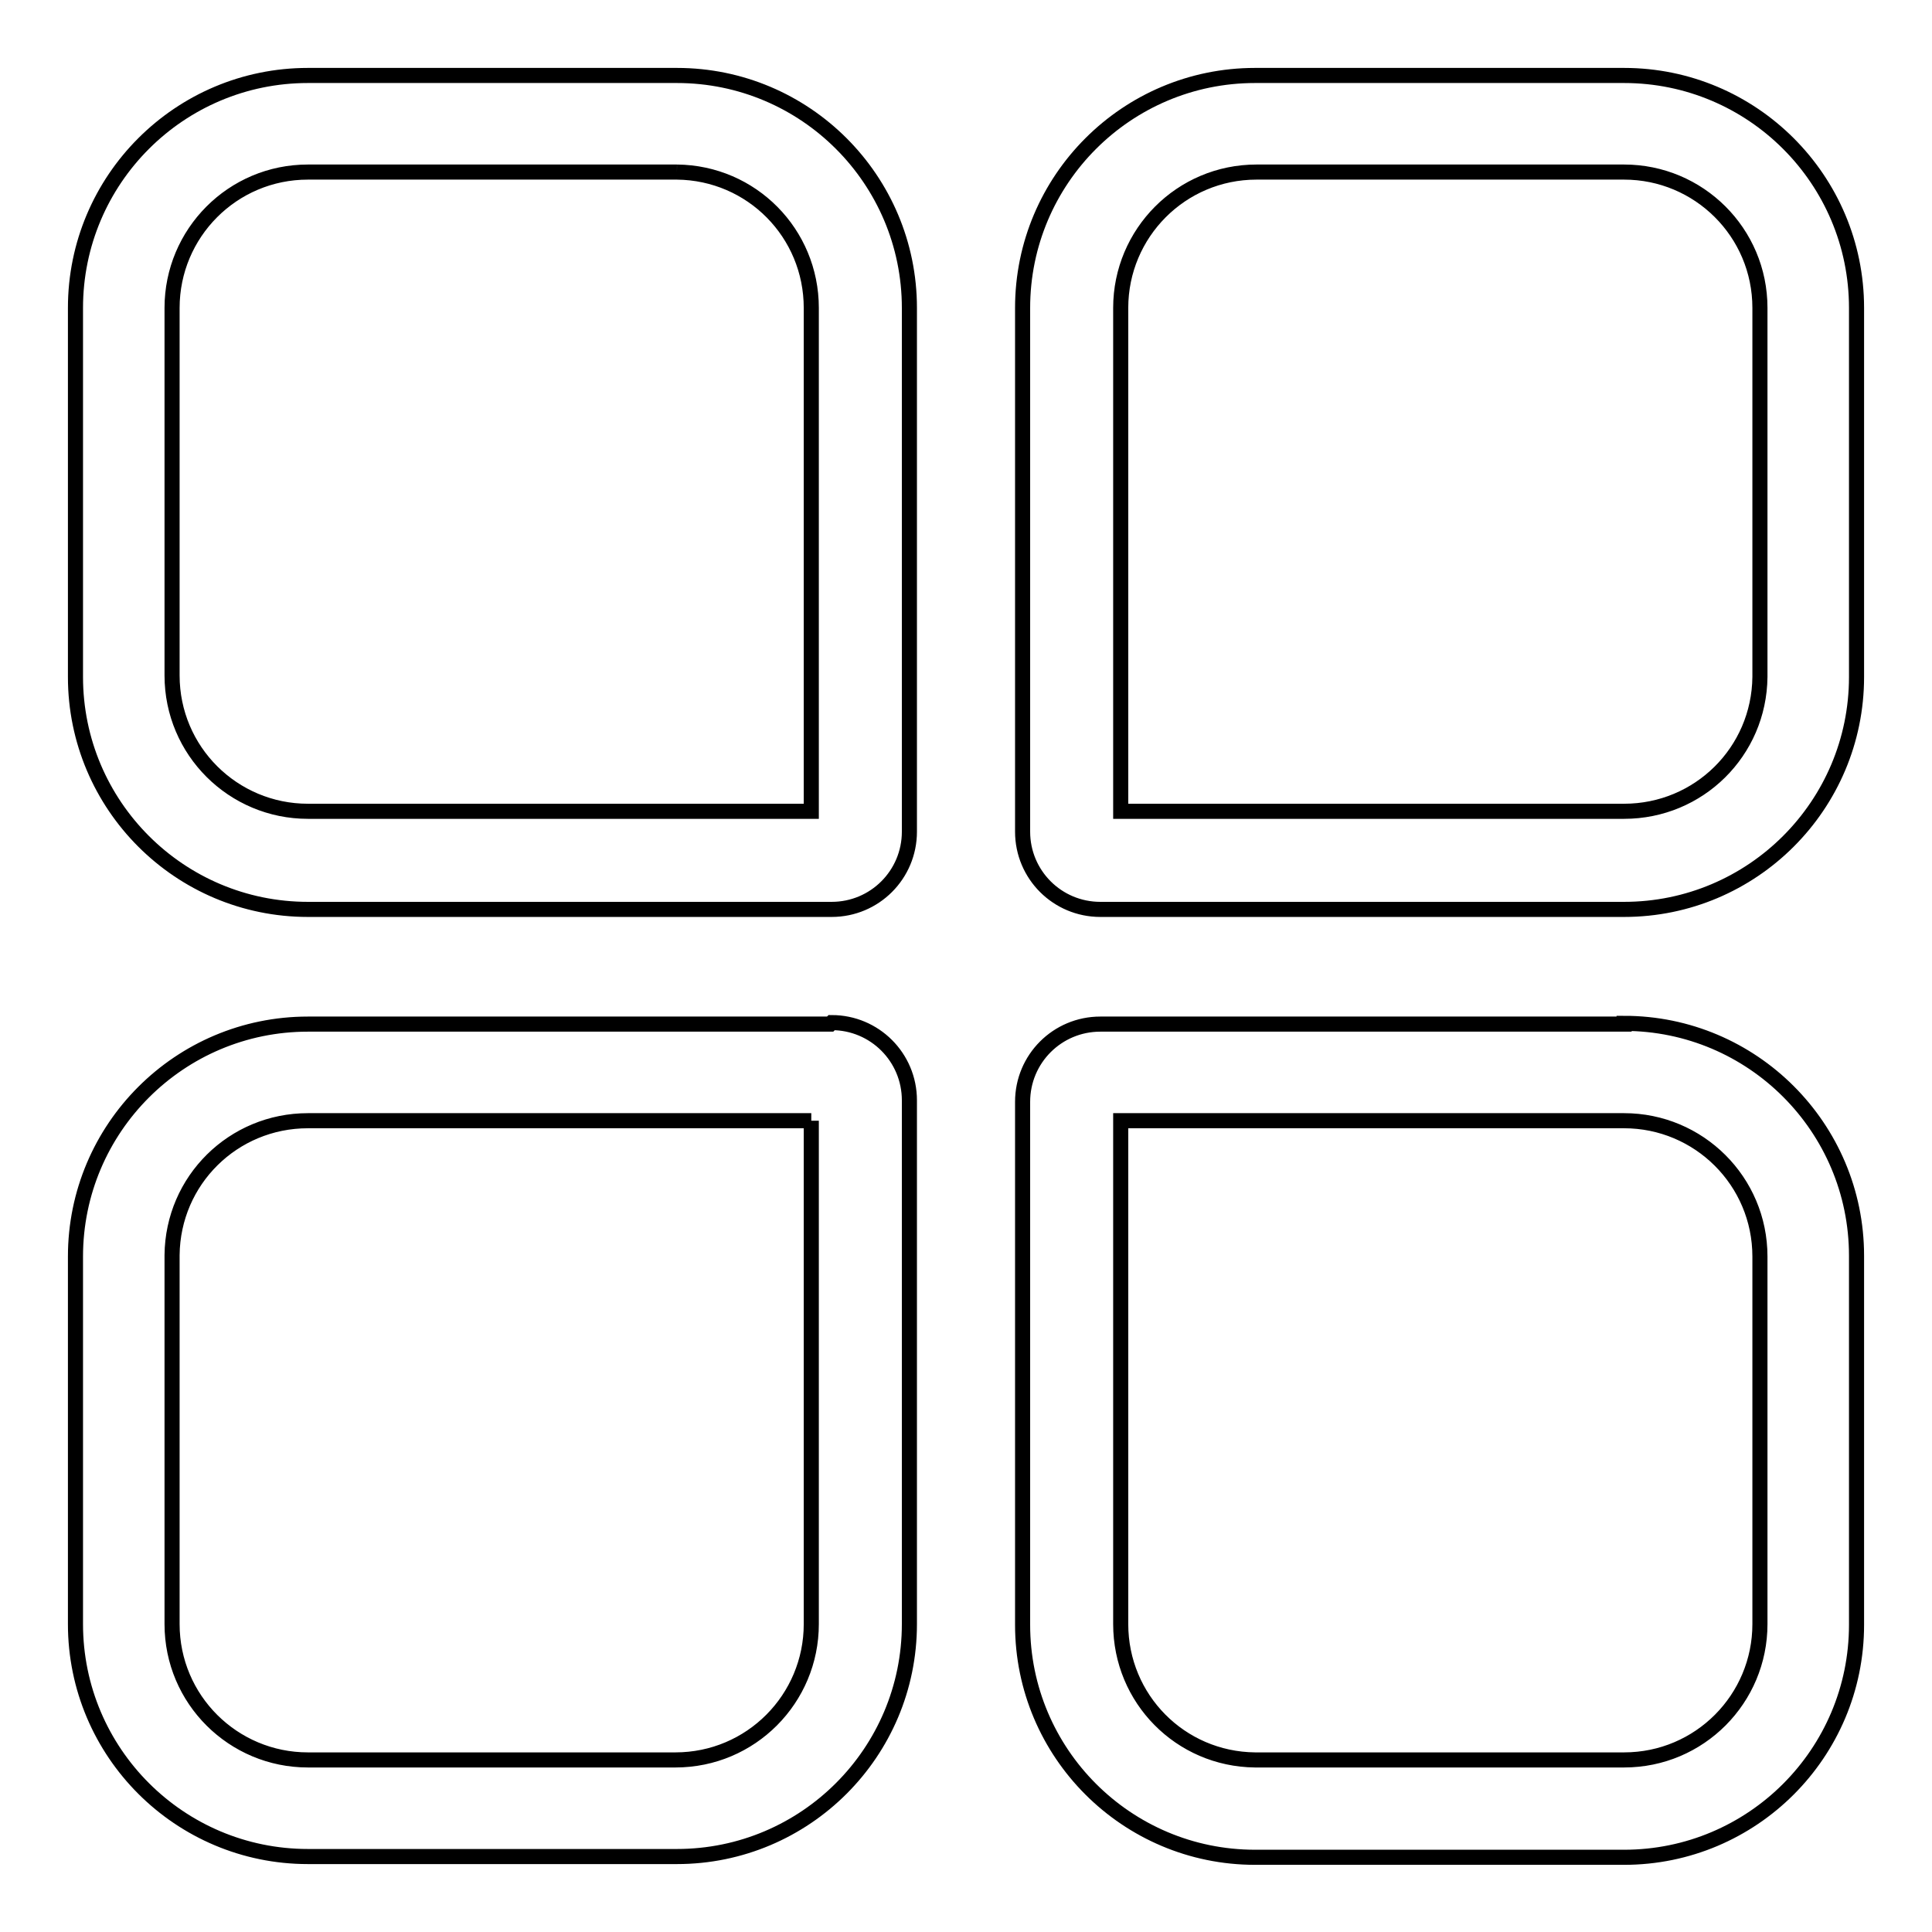 <?xml version="1.0" encoding="utf-8"?>
<!-- Svg Vector Icons : http://www.onlinewebfonts.com/icon -->
<!DOCTYPE svg PUBLIC "-//W3C//DTD SVG 1.1//EN" "http://www.w3.org/Graphics/SVG/1.1/DTD/svg11.dtd">
<svg version="1.1" xmlns="http://www.w3.org/2000/svg" xmlns:xlink="http://www.w3.org/1999/xlink" x="0px" y="0px" viewBox="0 0 256 256" enable-background="new 0 0 256 256" xml:space="preserve">
<g> <path stroke-width="2" fill-opacity="0" stroke="#000000"  d="M89.7,22.8c9.9,0.1,17.8,8.1,17.8,18v66.7H40.8c-9.9,0-18-8-18-18V40.8c0-9.9,8-18,18-18H89.7 M89.7,10 H40.8C23.8,10,10,23.8,10,40.8v48.9c0,17,13.8,30.8,30.8,30.8l0,0h69.4c5.7,0,10.3-4.6,10.3-10.3V40.8C120.5,23.8,106.7,10,89.7,10 L89.7,10z M215.2,22.8c9.9,0,18,8,18,18l0,0v48.9c-0.1,9.9-8.1,17.8-18,17.8h-66.7V40.8c0-9.9,8-18,18-18H215.2 M215.2,10h-48.9 c-17,0-30.8,13.8-30.8,30.8l0,0v69.4c0,5.7,4.6,10.3,10.3,10.3l0,0h69.4c17,0,30.8-13.8,30.8-30.8l0,0V40.8 C246,23.8,232.2,10,215.2,10L215.2,10z M107.5,148.5v66.7c0,9.9-8,18-18,18H40.8c-9.9,0-18-8-18-18v-48.9c0.1-9.9,8.1-17.8,18-17.8 H107.5 M110,135.7H40.8c-17,0-30.8,13.8-30.8,30.8l0,0v48.7c0,17,13.8,30.8,30.8,30.8l0,0h48.9c17,0,30.8-13.8,30.8-30.8l0,0v-69.4 c0-5.7-4.6-10.3-10.3-10.3l0,0L110,135.7z M215.2,148.5c9.9,0,18,8,18,18v48.7c0,9.9-8,18-18,18h-48.9c-9.9-0.1-17.8-8.1-17.8-18 v-66.7H215.2 M215.2,135.7h-69.4c-5.7,0-10.3,4.6-10.3,10.3l0,0v69.3c0,17,13.8,30.8,30.8,30.8l0,0h48.9c17,0,30.8-13.8,30.8-30.8 l0,0v-48.9c0-17-13.8-30.8-30.8-30.8l0,0V135.7z"/></g>
</svg>